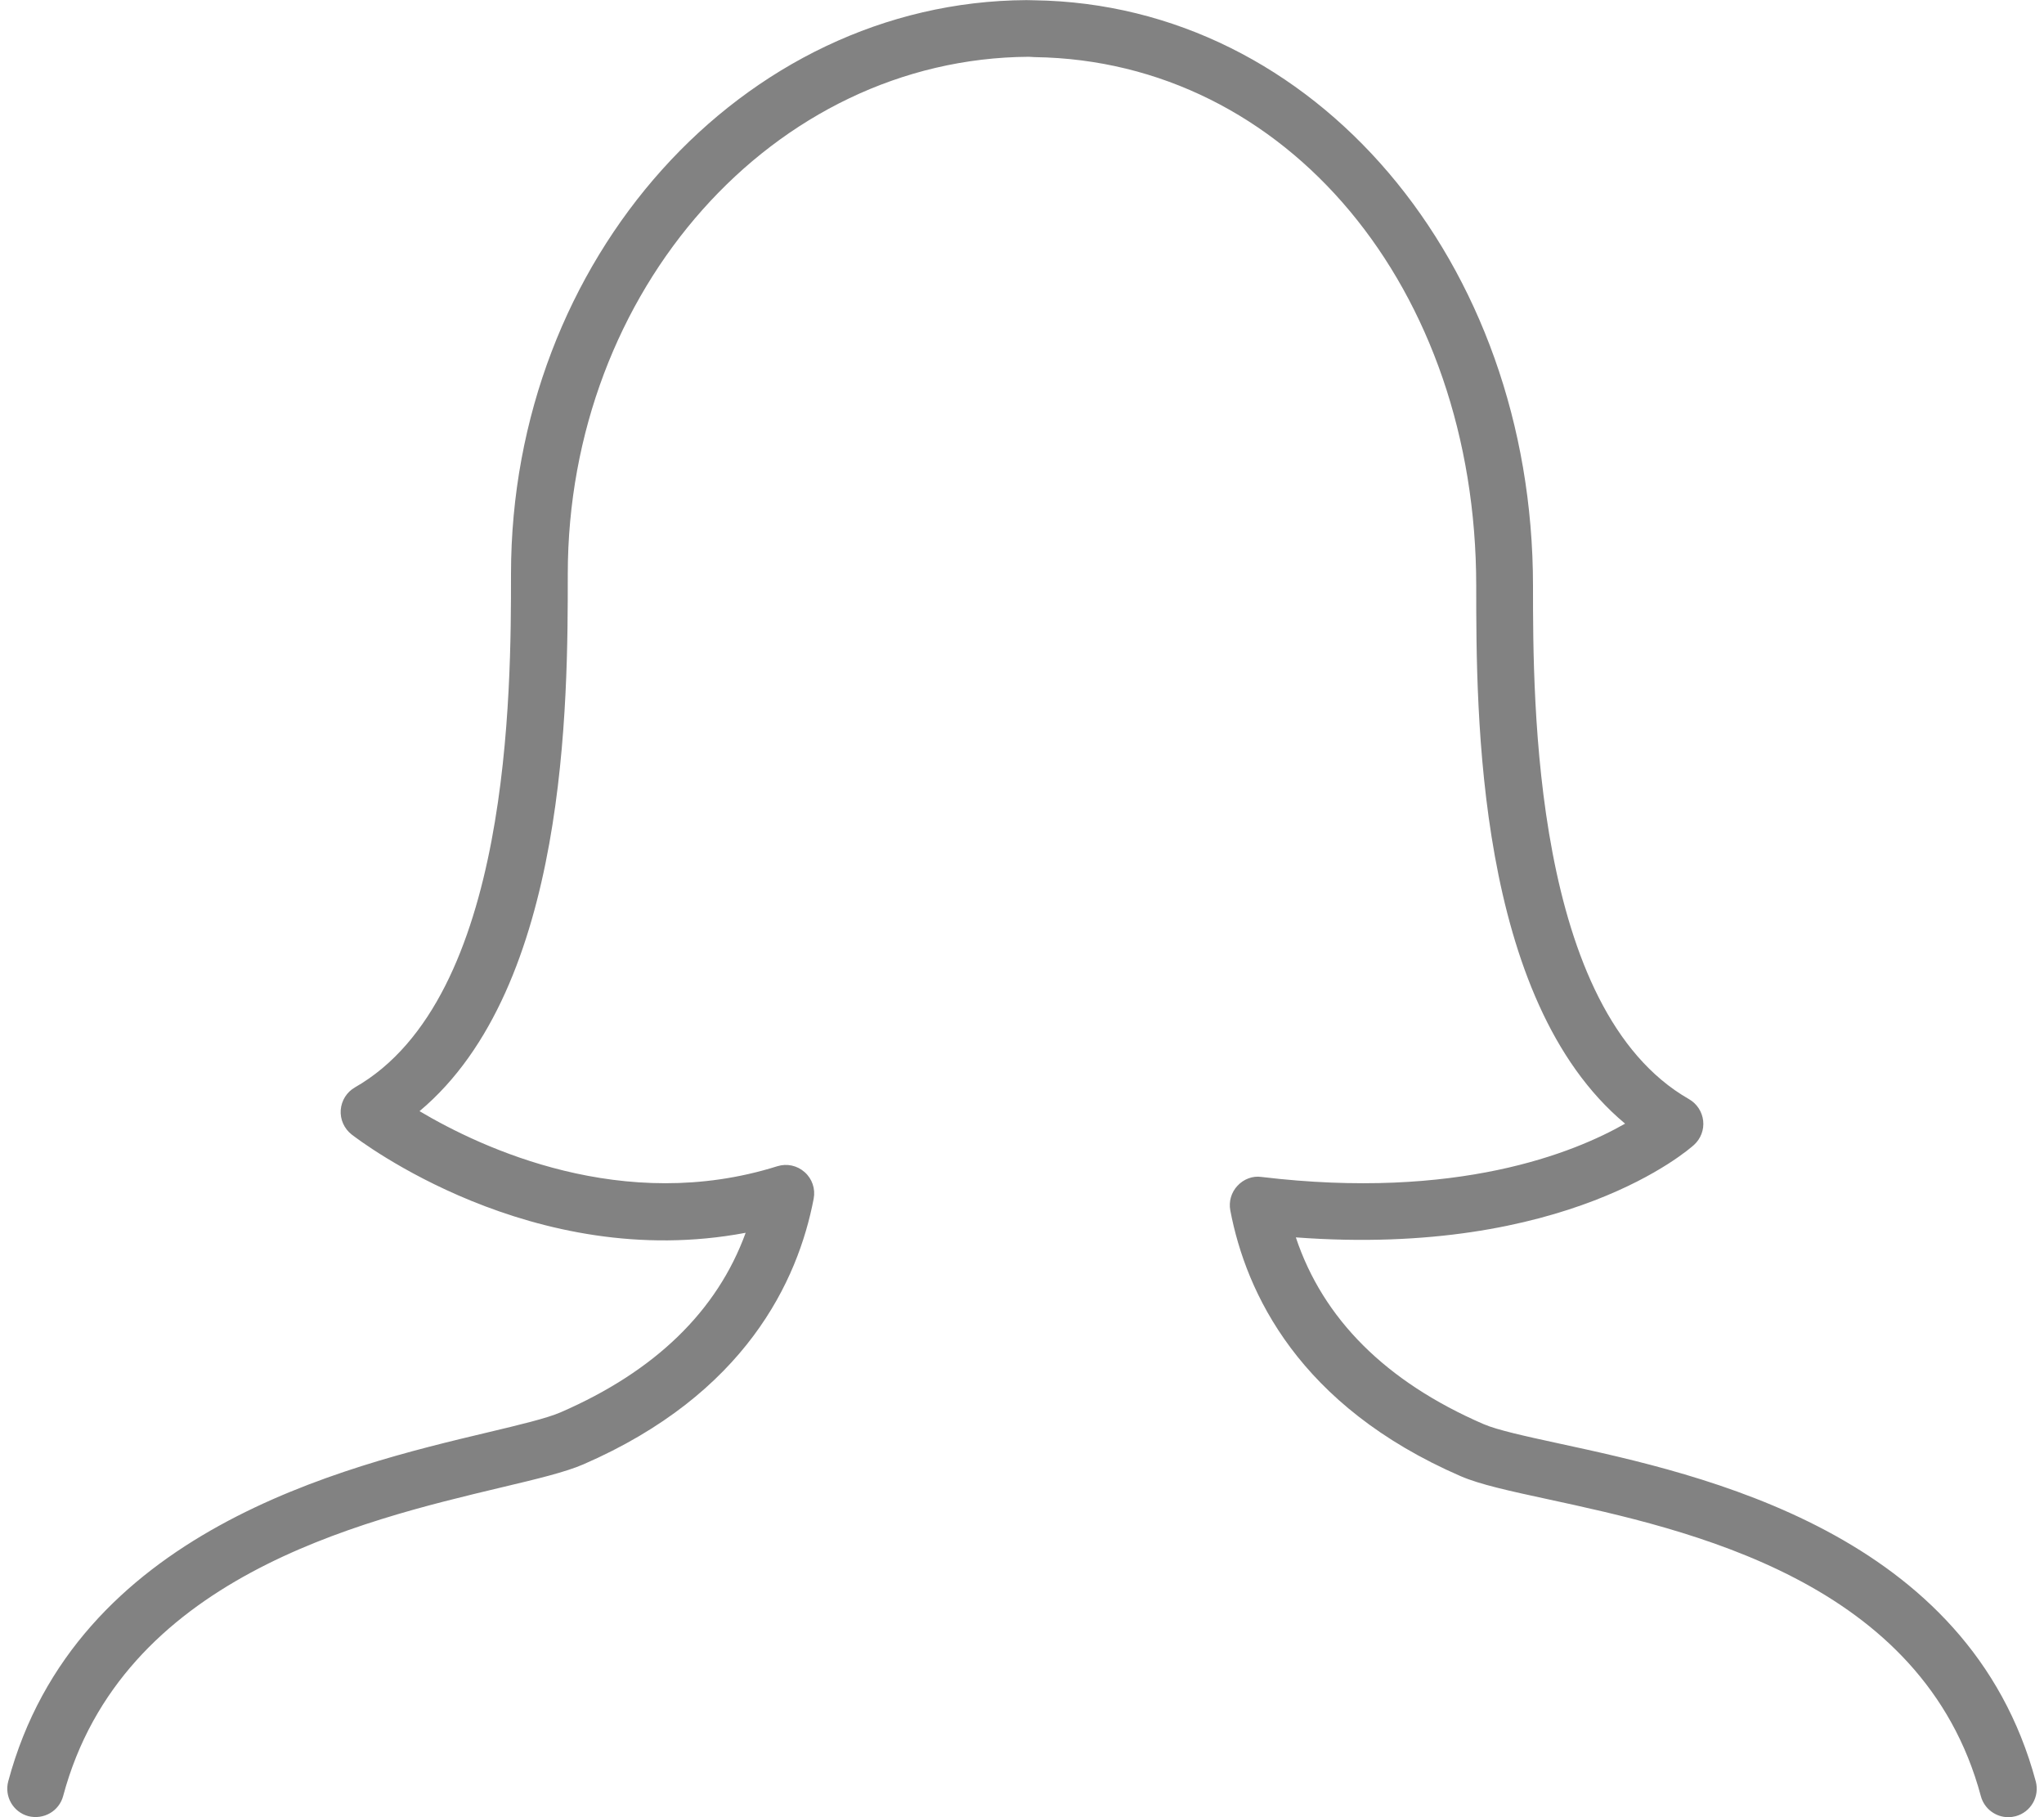 <svg xmlns="http://www.w3.org/2000/svg" xmlns:xlink="http://www.w3.org/1999/xlink" id="Layer_1" x="0px" y="0px" width="36px" height="32px" viewBox="0 0 36 32" xml:space="preserve"><g>	<path fill="#828282" d="M22.22,20.726c-0.157-0.024-0.317,0.038-0.425,0.155c-0.109,0.116-0.156,0.278-0.126,0.435  c0.276,1.45,1.205,3.44,4.057,4.679c0.338,0.146,0.86,0.26,1.522,0.403c2.478,0.536,6.622,1.434,7.64,5.232  C34.948,31.853,35.15,32,35.371,32c0.043,0,0.086-0.006,0.13-0.017c0.267-0.072,0.425-0.346,0.354-0.613  c-1.177-4.387-5.872-5.404-8.395-5.95c-0.584-0.127-1.089-0.236-1.336-0.344c-1.714-0.744-2.821-1.848-3.301-3.286  c4.762,0.354,6.918-1.543,7.013-1.629c0.118-0.107,0.179-0.266,0.161-0.425s-0.11-0.3-0.249-0.38C27,17.786,27,12.361,27,10.318  c0-5.713-3.848-10.242-8.781-10.313c-0.014-0.001-0.121-0.003-0.141-0.003c0,0,0,0-0.001,0C13.072,0.03,9,4.564,9,10.11  c0,2.043,0,7.469-2.748,9.038c-0.145,0.083-0.238,0.232-0.251,0.398c-0.012,0.166,0.06,0.328,0.191,0.431  c0.138,0.107,3.188,2.441,6.941,1.732c-0.502,1.378-1.594,2.438-3.258,3.161c-0.241,0.105-0.721,0.22-1.277,0.352  c-2.54,0.604-7.269,1.729-8.453,6.147c-0.071,0.268,0.087,0.541,0.354,0.613c0.271,0.067,0.541-0.088,0.613-0.354  c1.029-3.844,5.217-4.839,7.718-5.435c0.627-0.149,1.122-0.267,1.444-0.406c2.852-1.239,3.78-3.229,4.057-4.679  c0.033-0.173-0.027-0.351-0.159-0.467c-0.131-0.117-0.312-0.157-0.482-0.104c-2.707,0.852-5.208-0.32-6.301-0.97  C10,17.381,10,12.35,10,10.11c0-4.997,3.626-9.083,8.12-9.11c0.005,0,0.102,0.006,0.106,0.006C22.658,1.069,26,5.072,26,10.318  c0,2.241,0,7.283,2.622,9.469C27.719,20.303,25.66,21.138,22.22,20.726z"></path></g></svg>
